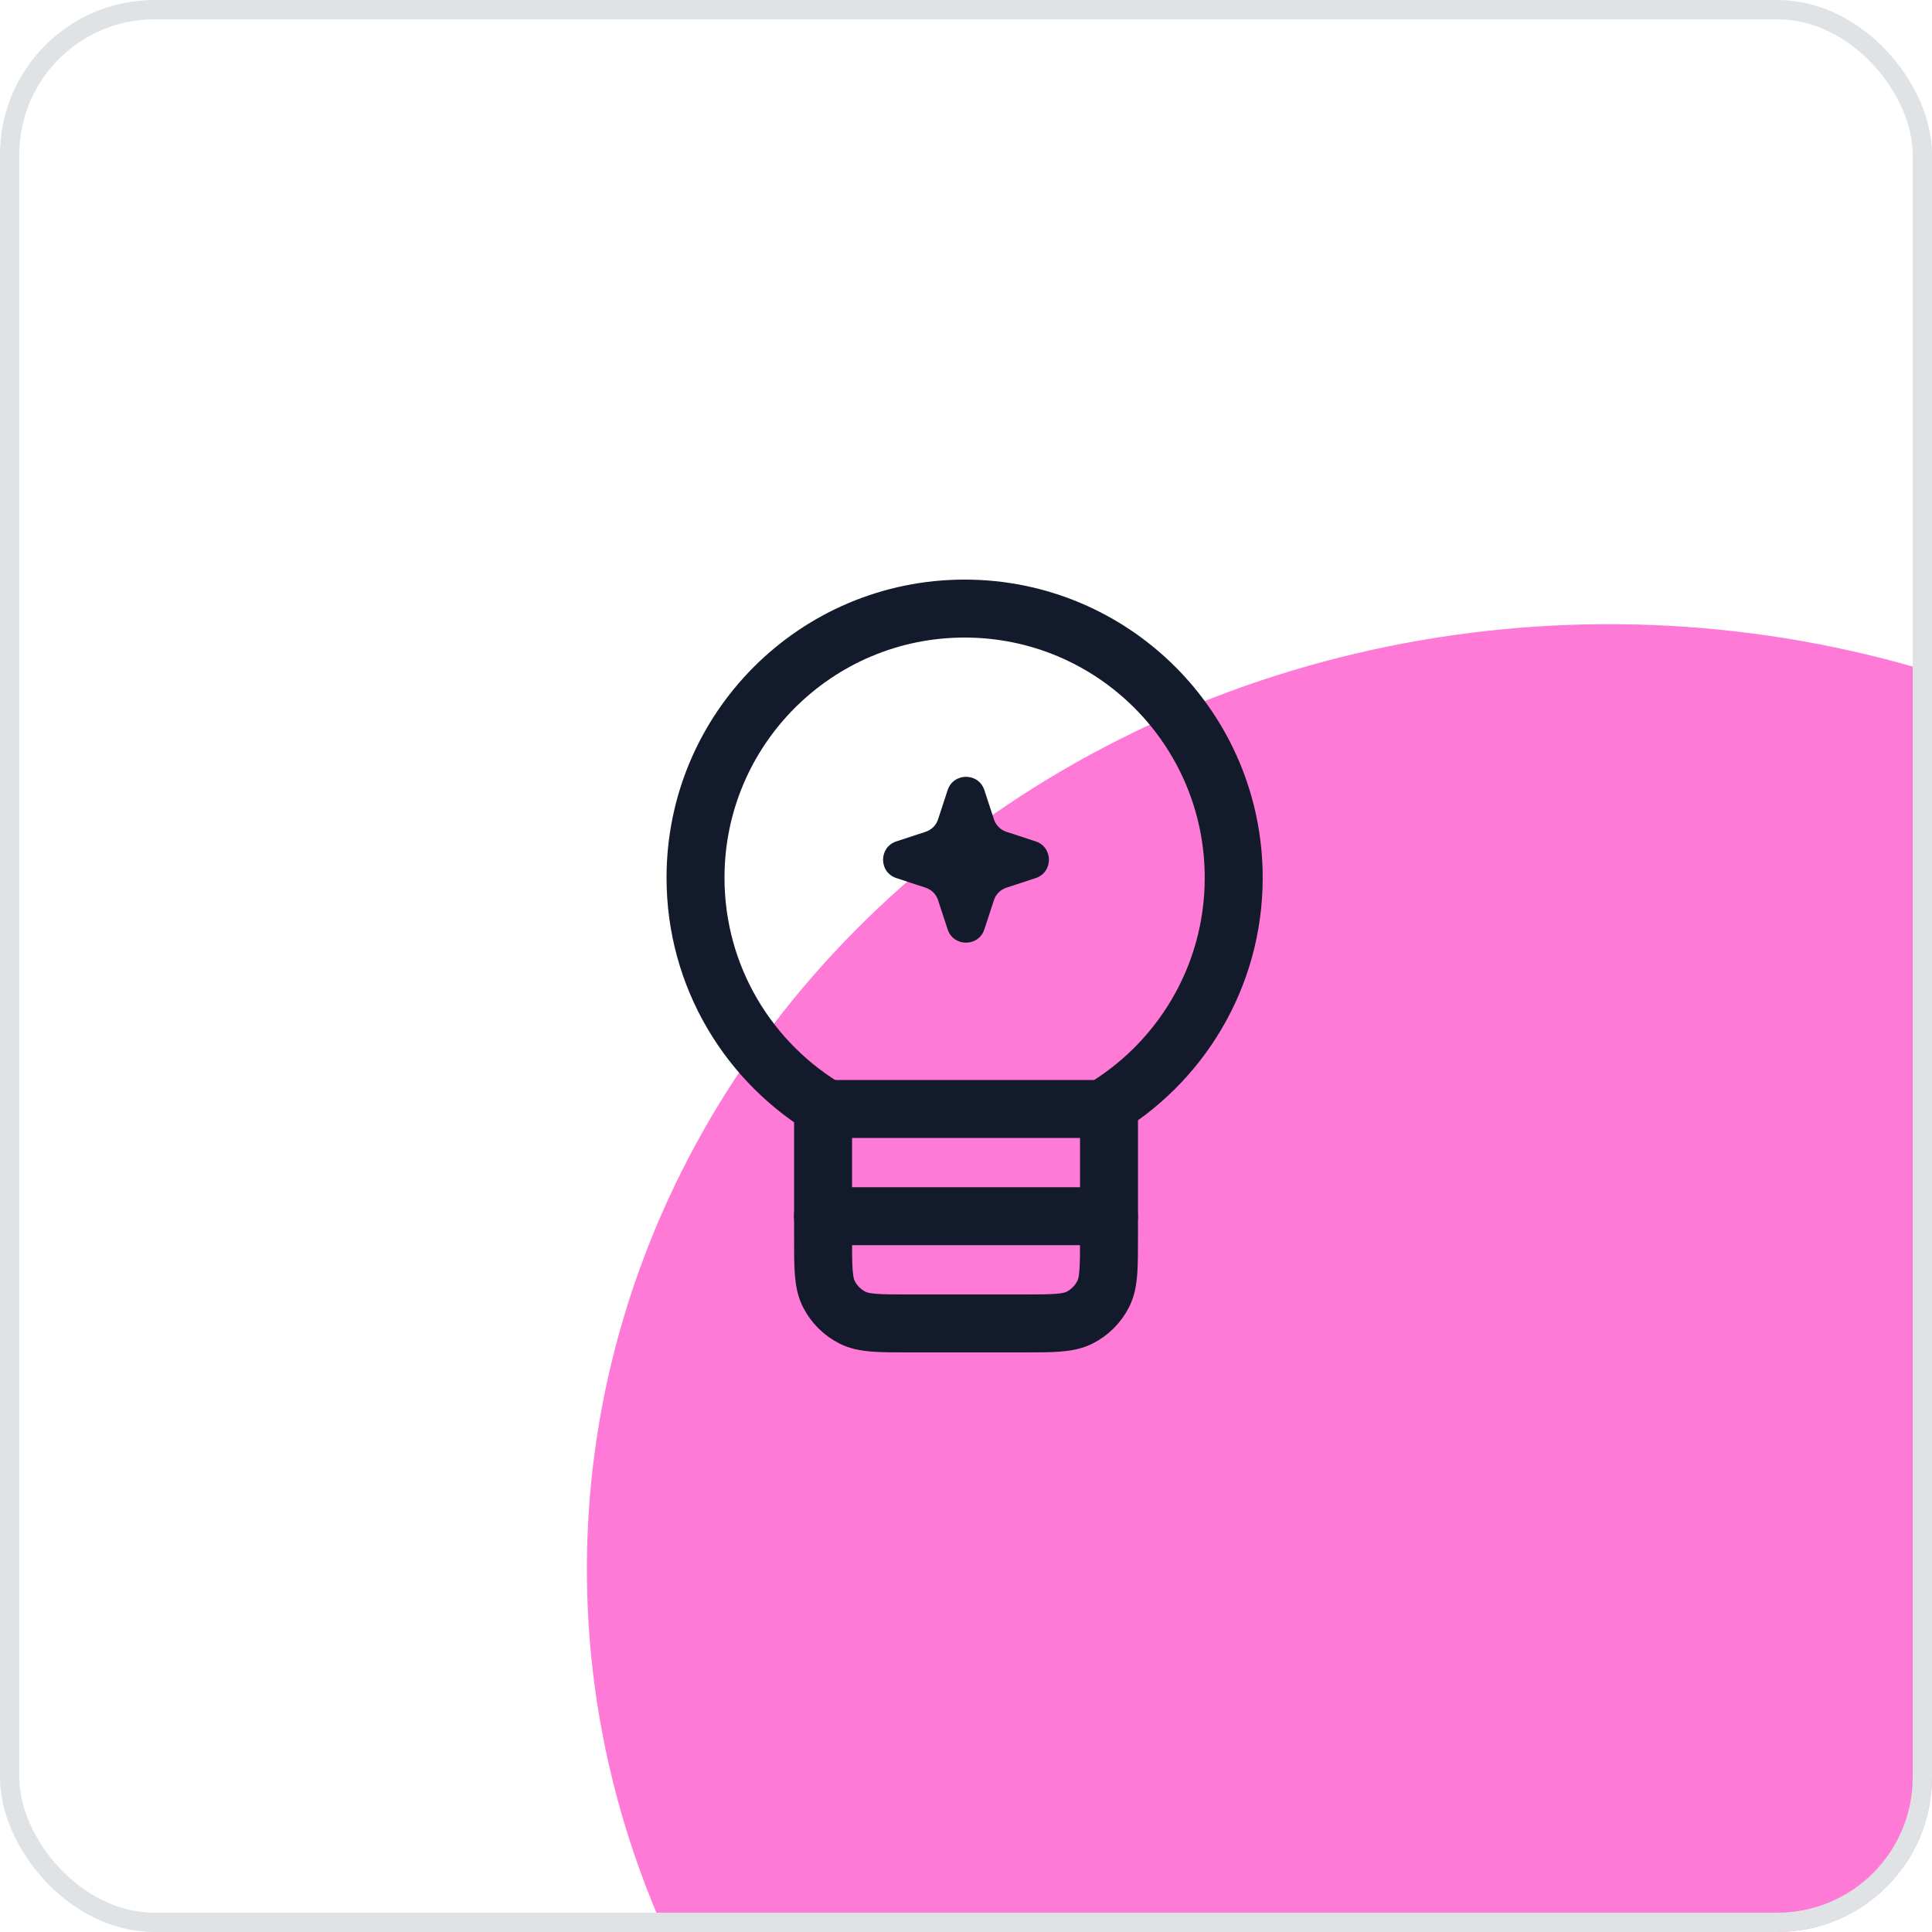 <svg width="100" height="100" viewBox="0 0 100 100" fill="none" xmlns="http://www.w3.org/2000/svg">
<g clip-path="url(#clip0_7070_27176)">
<rect width="100" height="100" rx="8" fill="white"/>
<g filter="url(#filter0_f_7070_27176)">
<ellipse cx="83.493" cy="81.413" rx="53.118" ry="49.103" transform="rotate(1.43 83.493 81.413)" fill="#FF20BC" fill-opacity="0.6"/>
</g>
<path d="M42.964 57.5C38.801 55.091 36 50.589 36 45.432C36 37.737 42.236 31.5 49.929 31.5C57.621 31.5 63.857 37.737 63.857 45.432C63.857 50.589 61.056 55.091 56.893 57.5" stroke="#131A2B" stroke-width="3" stroke-linecap="round" stroke-linejoin="round"/>
<path d="M42.602 57.4V64.06C42.602 65.614 42.602 66.391 42.904 66.985C43.17 67.507 43.595 67.931 44.117 68.197C44.71 68.5 45.487 68.5 47.042 68.5H52.962C54.516 68.5 55.293 68.5 55.886 68.197C56.408 67.931 56.833 67.507 57.099 66.985C57.402 66.391 57.402 65.614 57.402 64.06V57.4" stroke="#131A2B" stroke-width="3" stroke-linecap="round" stroke-linejoin="round"/>
<path d="M57.398 57.4L42.598 57.4" stroke="#131A2B" stroke-width="3" stroke-linecap="round" stroke-linejoin="round"/>
<path d="M57.398 62.95L42.598 62.95" stroke="#131A2B" stroke-width="3" stroke-linecap="round" stroke-linejoin="round"/>
<path d="M51.448 46.587L50.95 48.104C50.649 49.022 49.351 49.022 49.05 48.104L48.552 46.587C48.453 46.284 48.216 46.047 47.913 45.948L46.396 45.45C45.478 45.149 45.478 43.851 46.396 43.55L47.913 43.052C48.216 42.953 48.453 42.716 48.552 42.413L49.05 40.896C49.351 39.978 50.649 39.978 50.95 40.896L51.448 42.413C51.547 42.716 51.784 42.953 52.087 43.052L53.604 43.55C54.522 43.851 54.522 45.149 53.604 45.45L52.087 45.948C51.784 46.047 51.547 46.284 51.448 46.587Z" fill="#131A2B"/>
</g>
<rect x="0.5" y="0.5" width="99" height="99" rx="7.5" stroke="#DFE3E6"/>
<defs>
<filter id="filter0_f_7070_27176" x="-69.621" y="-67.693" width="306.23" height="298.212" filterUnits="userSpaceOnUse" color-interpolation-filters="sRGB">
<feFlood flood-opacity="0" result="BackgroundImageFix"/>
<feBlend mode="normal" in="SourceGraphic" in2="BackgroundImageFix" result="shape"/>
<feGaussianBlur stdDeviation="50" result="effect1_foregroundBlur_7070_27176"/>
</filter>
<clipPath id="clip0_7070_27176">
<rect width="100" height="100" rx="8" fill="white"/>
</clipPath>
</defs>
</svg>
